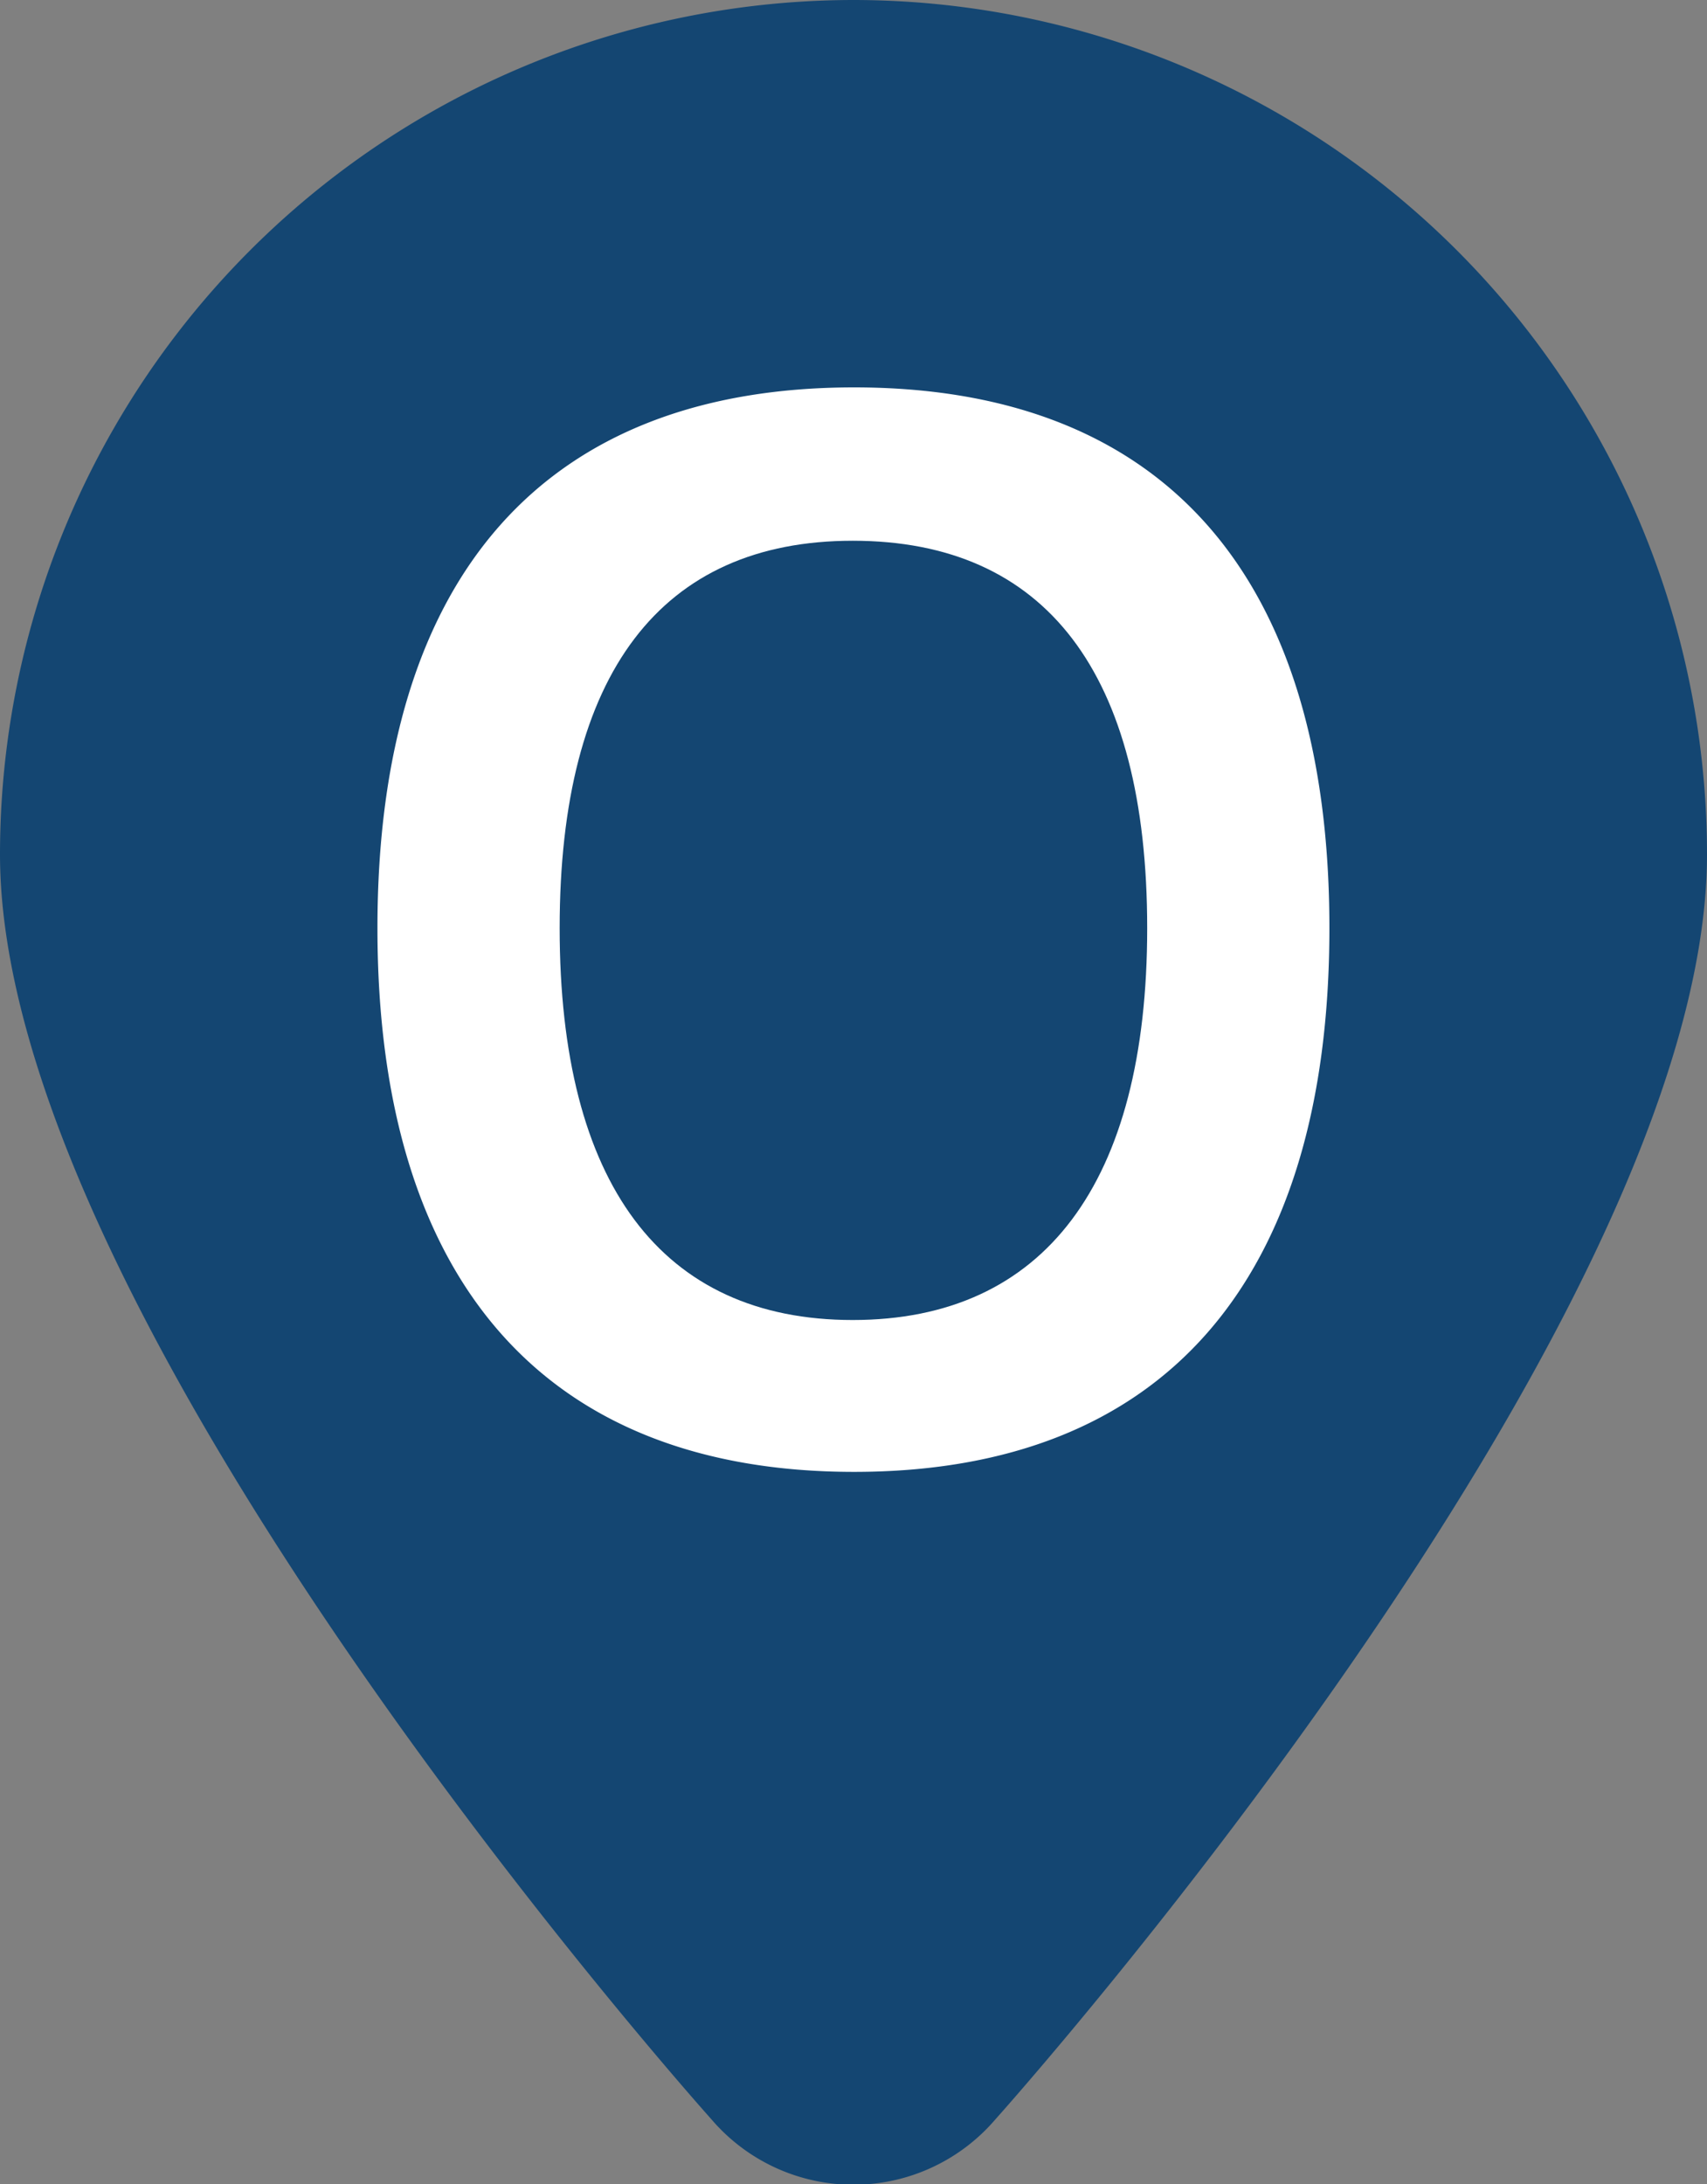 <svg xmlns="http://www.w3.org/2000/svg" viewBox="0 0 113.92 145.69">
  <rect x="0" y="0" width="113.92" height="145.69" fill="#808080" stroke="none"/>
  <defs>
    <style>
      .cls-1 {
        fill: #fff;
      }

      .cls-2 {
        fill: #144672;
        fill-rule: evenodd;
      }
    </style>
  </defs>
  <g id="Ebene_2" data-name="Ebene 2">
    <g id="Ebene_1-2" data-name="Ebene 1">
      <g>
        <rect class="cls-1" x="16.6" y="18.39" width="80.23" height="88.06" rx="27.02"/>
        <path class="cls-2" d="M56.91,36.07c-12.77,0-19.56,8.81-19.56,25.84s6.79,26.14,19.56,26.14,19.65-9.12,19.65-26.14S69.78,36.07,56.91,36.07Z"/>
        <path class="cls-2" d="M57,0A57,57,0,0,0,0,57c0,31.45,47.49,84.38,47.49,84.38a12.47,12.47,0,0,0,18.93,0s47.5-52.93,47.5-84.38A57,57,0,0,0,57,0Zm0,98.18c-20.57,0-31.81-12.67-31.81-36.27S36.44,25.84,57,25.84,88.72,38.3,88.72,61.91,77.58,98.18,57,98.18Z"/>
      </g>
    </g>
  </g>
</svg>
